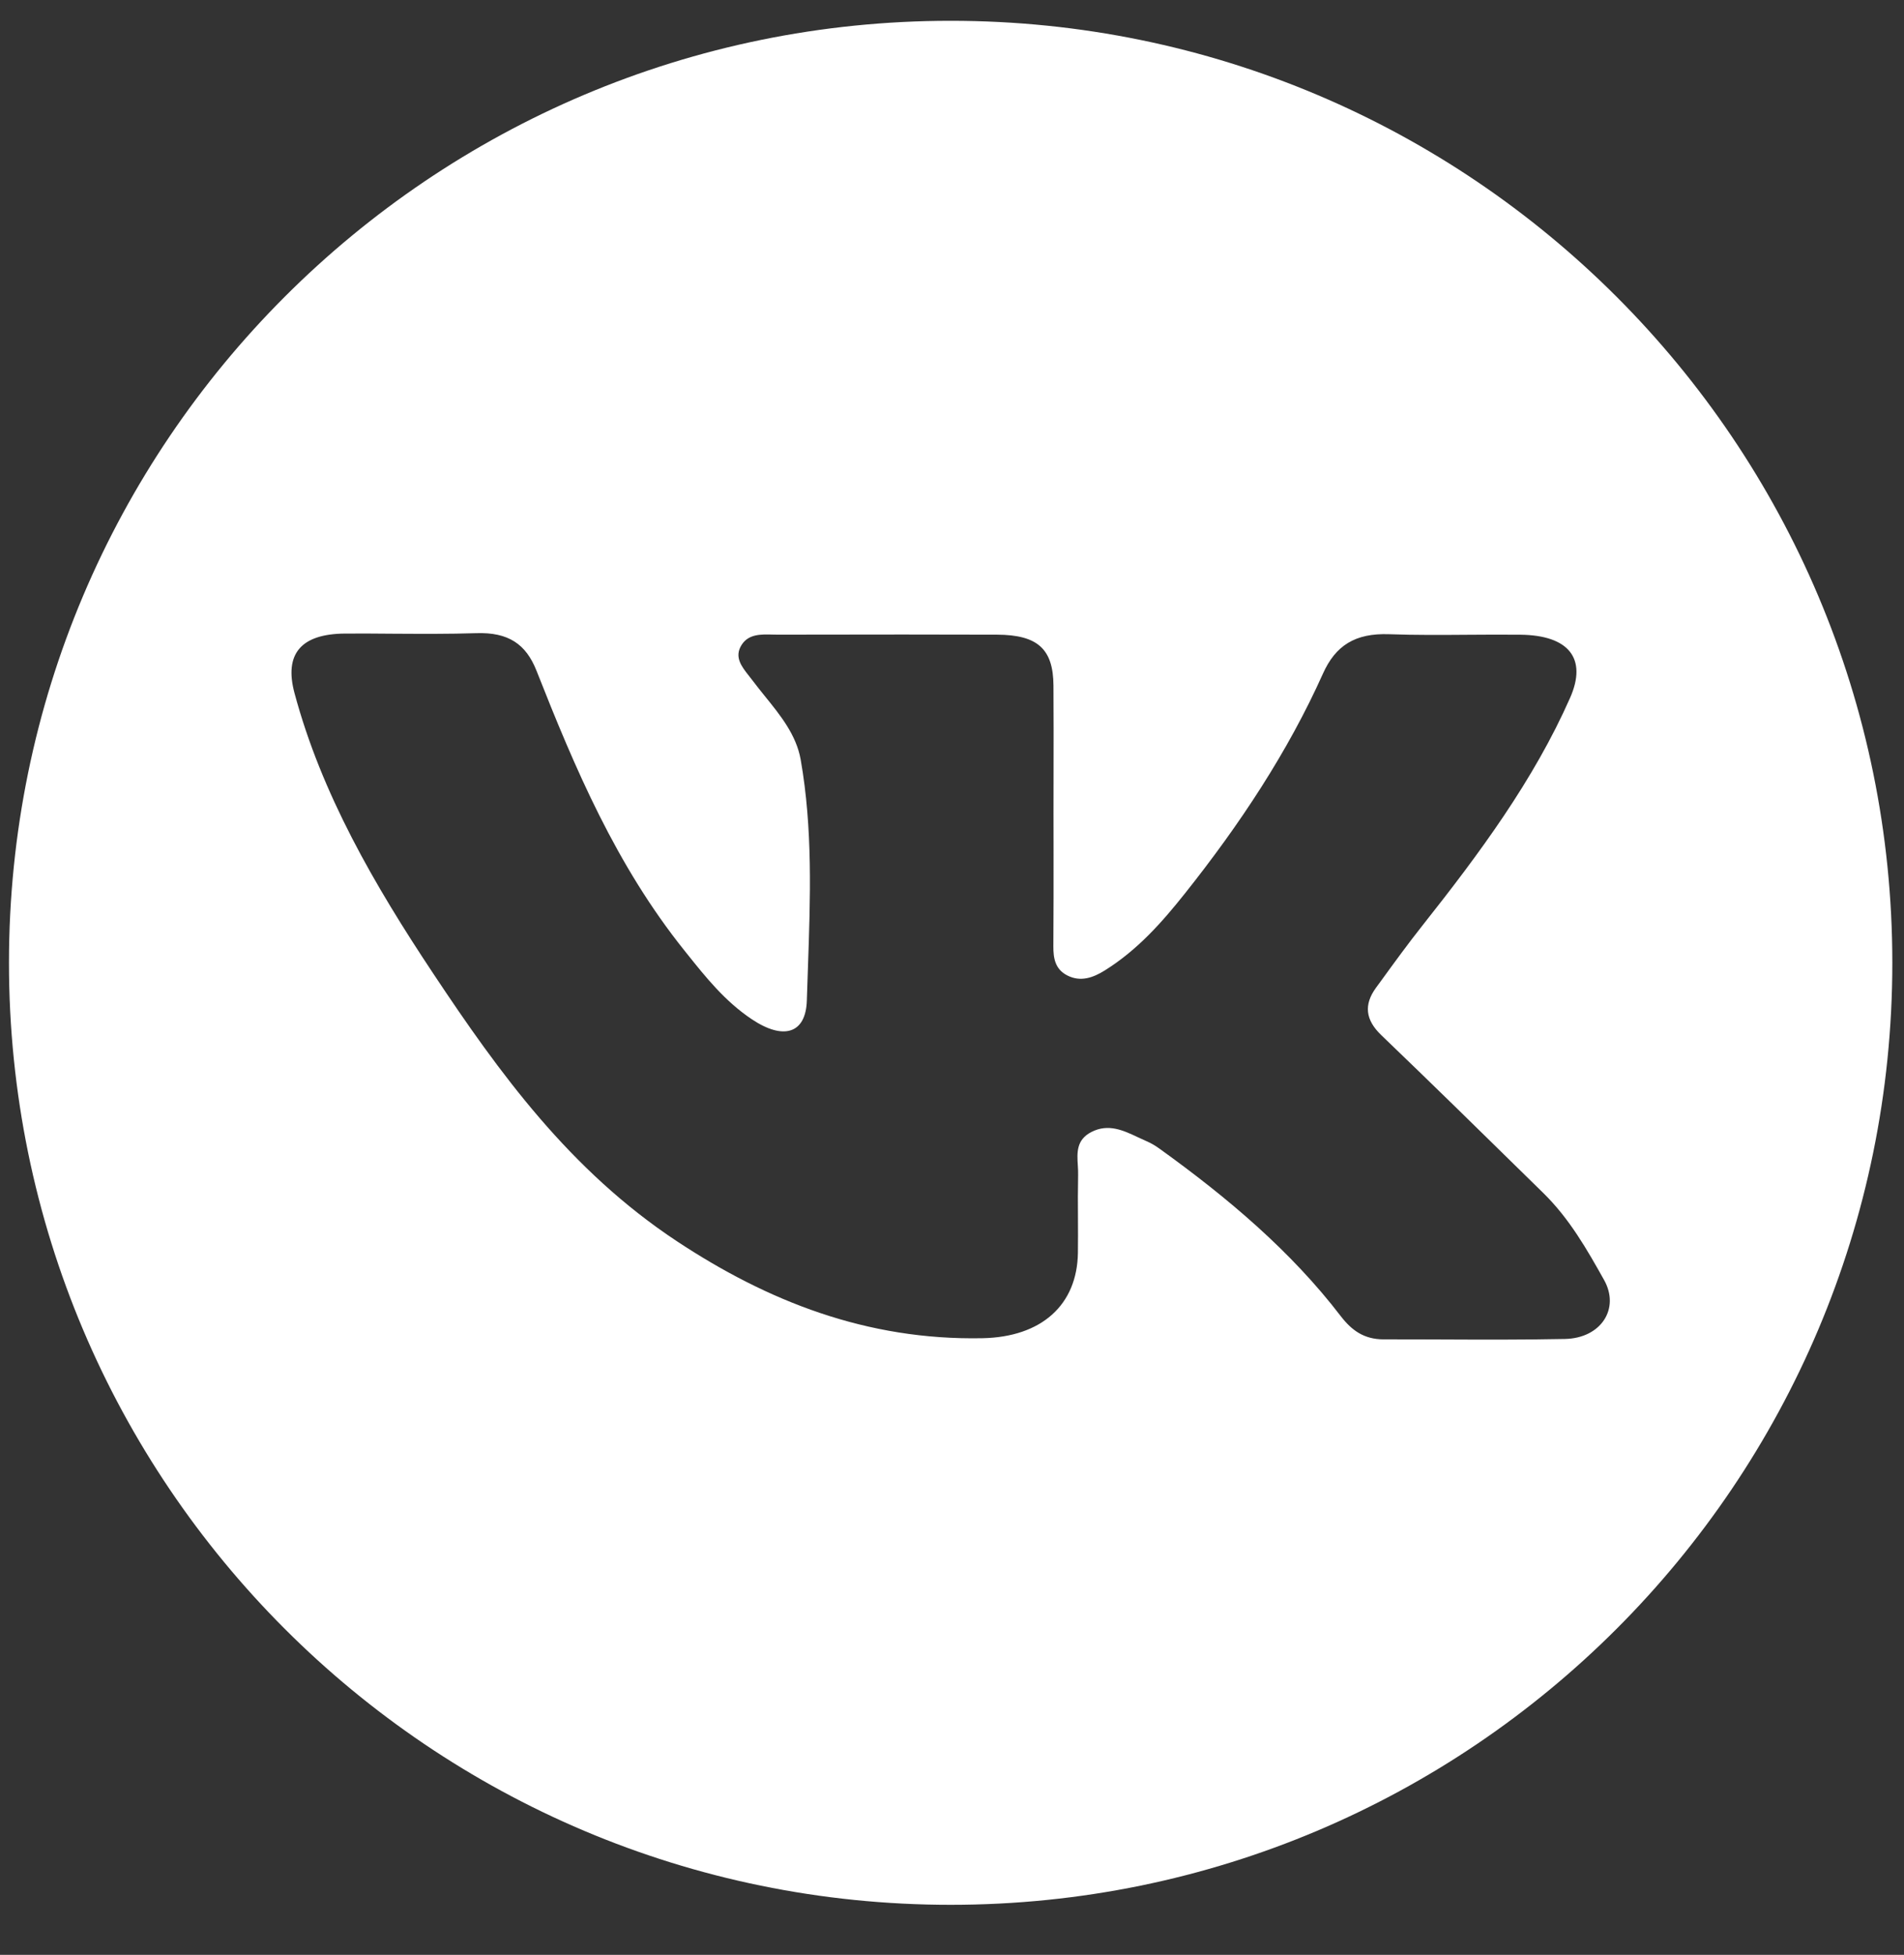 <svg width="38" height="39" viewBox="0 0 38 39" fill="none" xmlns="http://www.w3.org/2000/svg">
    <rect x="0" y="0" width="38" height="39" fill="#333333" stroke="none"/>
    <path fill-rule="evenodd" clip-rule="evenodd" d="M18.973 38.002C29.353 38.002 37.767 29.588 37.767 19.208C37.767 8.829 29.353 0.415 18.973 0.415C8.594 0.415 0.179 8.829 0.179 19.208C0.179 29.588 8.594 38.002 18.973 38.002ZM21.027 16.948C21.026 16.706 21.026 16.464 21.026 16.223C21.026 15.963 21.026 15.703 21.027 15.443C21.028 14.854 21.029 14.265 21.025 13.677C21.02 12.949 20.711 12.666 19.901 12.662C18.649 12.657 17.397 12.659 16.146 12.661C15.942 12.661 15.738 12.661 15.535 12.662C15.497 12.662 15.458 12.661 15.419 12.66C15.185 12.654 14.942 12.648 14.803 12.863C14.648 13.104 14.799 13.295 14.946 13.482C14.968 13.509 14.989 13.537 15.01 13.564C15.092 13.673 15.178 13.78 15.264 13.887C15.579 14.275 15.893 14.664 15.98 15.155C16.222 16.531 16.173 17.917 16.125 19.299C16.117 19.519 16.109 19.739 16.103 19.959C16.083 20.629 15.631 20.753 15.005 20.335C14.472 19.979 14.089 19.501 13.708 19.024C13.692 19.004 13.676 18.984 13.66 18.964C12.295 17.261 11.476 15.33 10.707 13.38C10.497 12.85 10.147 12.611 9.506 12.632C8.956 12.65 8.405 12.646 7.854 12.643C7.531 12.64 7.209 12.638 6.886 12.64C6.004 12.646 5.669 13.048 5.877 13.825C6.417 15.839 7.471 17.655 8.645 19.42C9.969 21.412 11.375 23.352 13.509 24.763C15.317 25.958 17.297 26.743 19.606 26.698C20.788 26.675 21.499 26.034 21.513 24.992C21.516 24.763 21.515 24.535 21.514 24.306C21.512 24.018 21.511 23.73 21.517 23.442C21.519 23.38 21.515 23.316 21.511 23.251C21.495 22.999 21.479 22.74 21.78 22.585C22.119 22.41 22.419 22.551 22.713 22.69C22.771 22.717 22.828 22.744 22.886 22.769C22.978 22.808 23.066 22.862 23.146 22.92C24.507 23.899 25.768 24.965 26.759 26.258C26.976 26.54 27.222 26.721 27.615 26.721C27.987 26.72 28.359 26.722 28.731 26.723C29.565 26.727 30.399 26.73 31.233 26.713C31.951 26.699 32.336 26.109 32.014 25.536C31.672 24.926 31.324 24.314 30.802 23.802C30.722 23.723 30.641 23.644 30.561 23.566C29.568 22.591 28.574 21.617 27.569 20.653C27.248 20.346 27.217 20.043 27.462 19.706C27.496 19.66 27.53 19.613 27.564 19.567C27.834 19.195 28.105 18.823 28.391 18.462C29.528 17.027 30.61 15.565 31.336 13.922C31.682 13.138 31.31 12.674 30.347 12.663C30.001 12.659 29.655 12.662 29.308 12.664C28.781 12.668 28.254 12.672 27.727 12.653C27.044 12.628 26.655 12.88 26.404 13.438C25.702 15.003 24.744 16.448 23.651 17.822C23.196 18.394 22.709 18.948 22.052 19.359C21.82 19.504 21.567 19.598 21.298 19.459C21.056 19.334 21.022 19.114 21.023 18.88C21.028 18.236 21.027 17.592 21.027 16.948Z" fill="white"/>
</svg>
